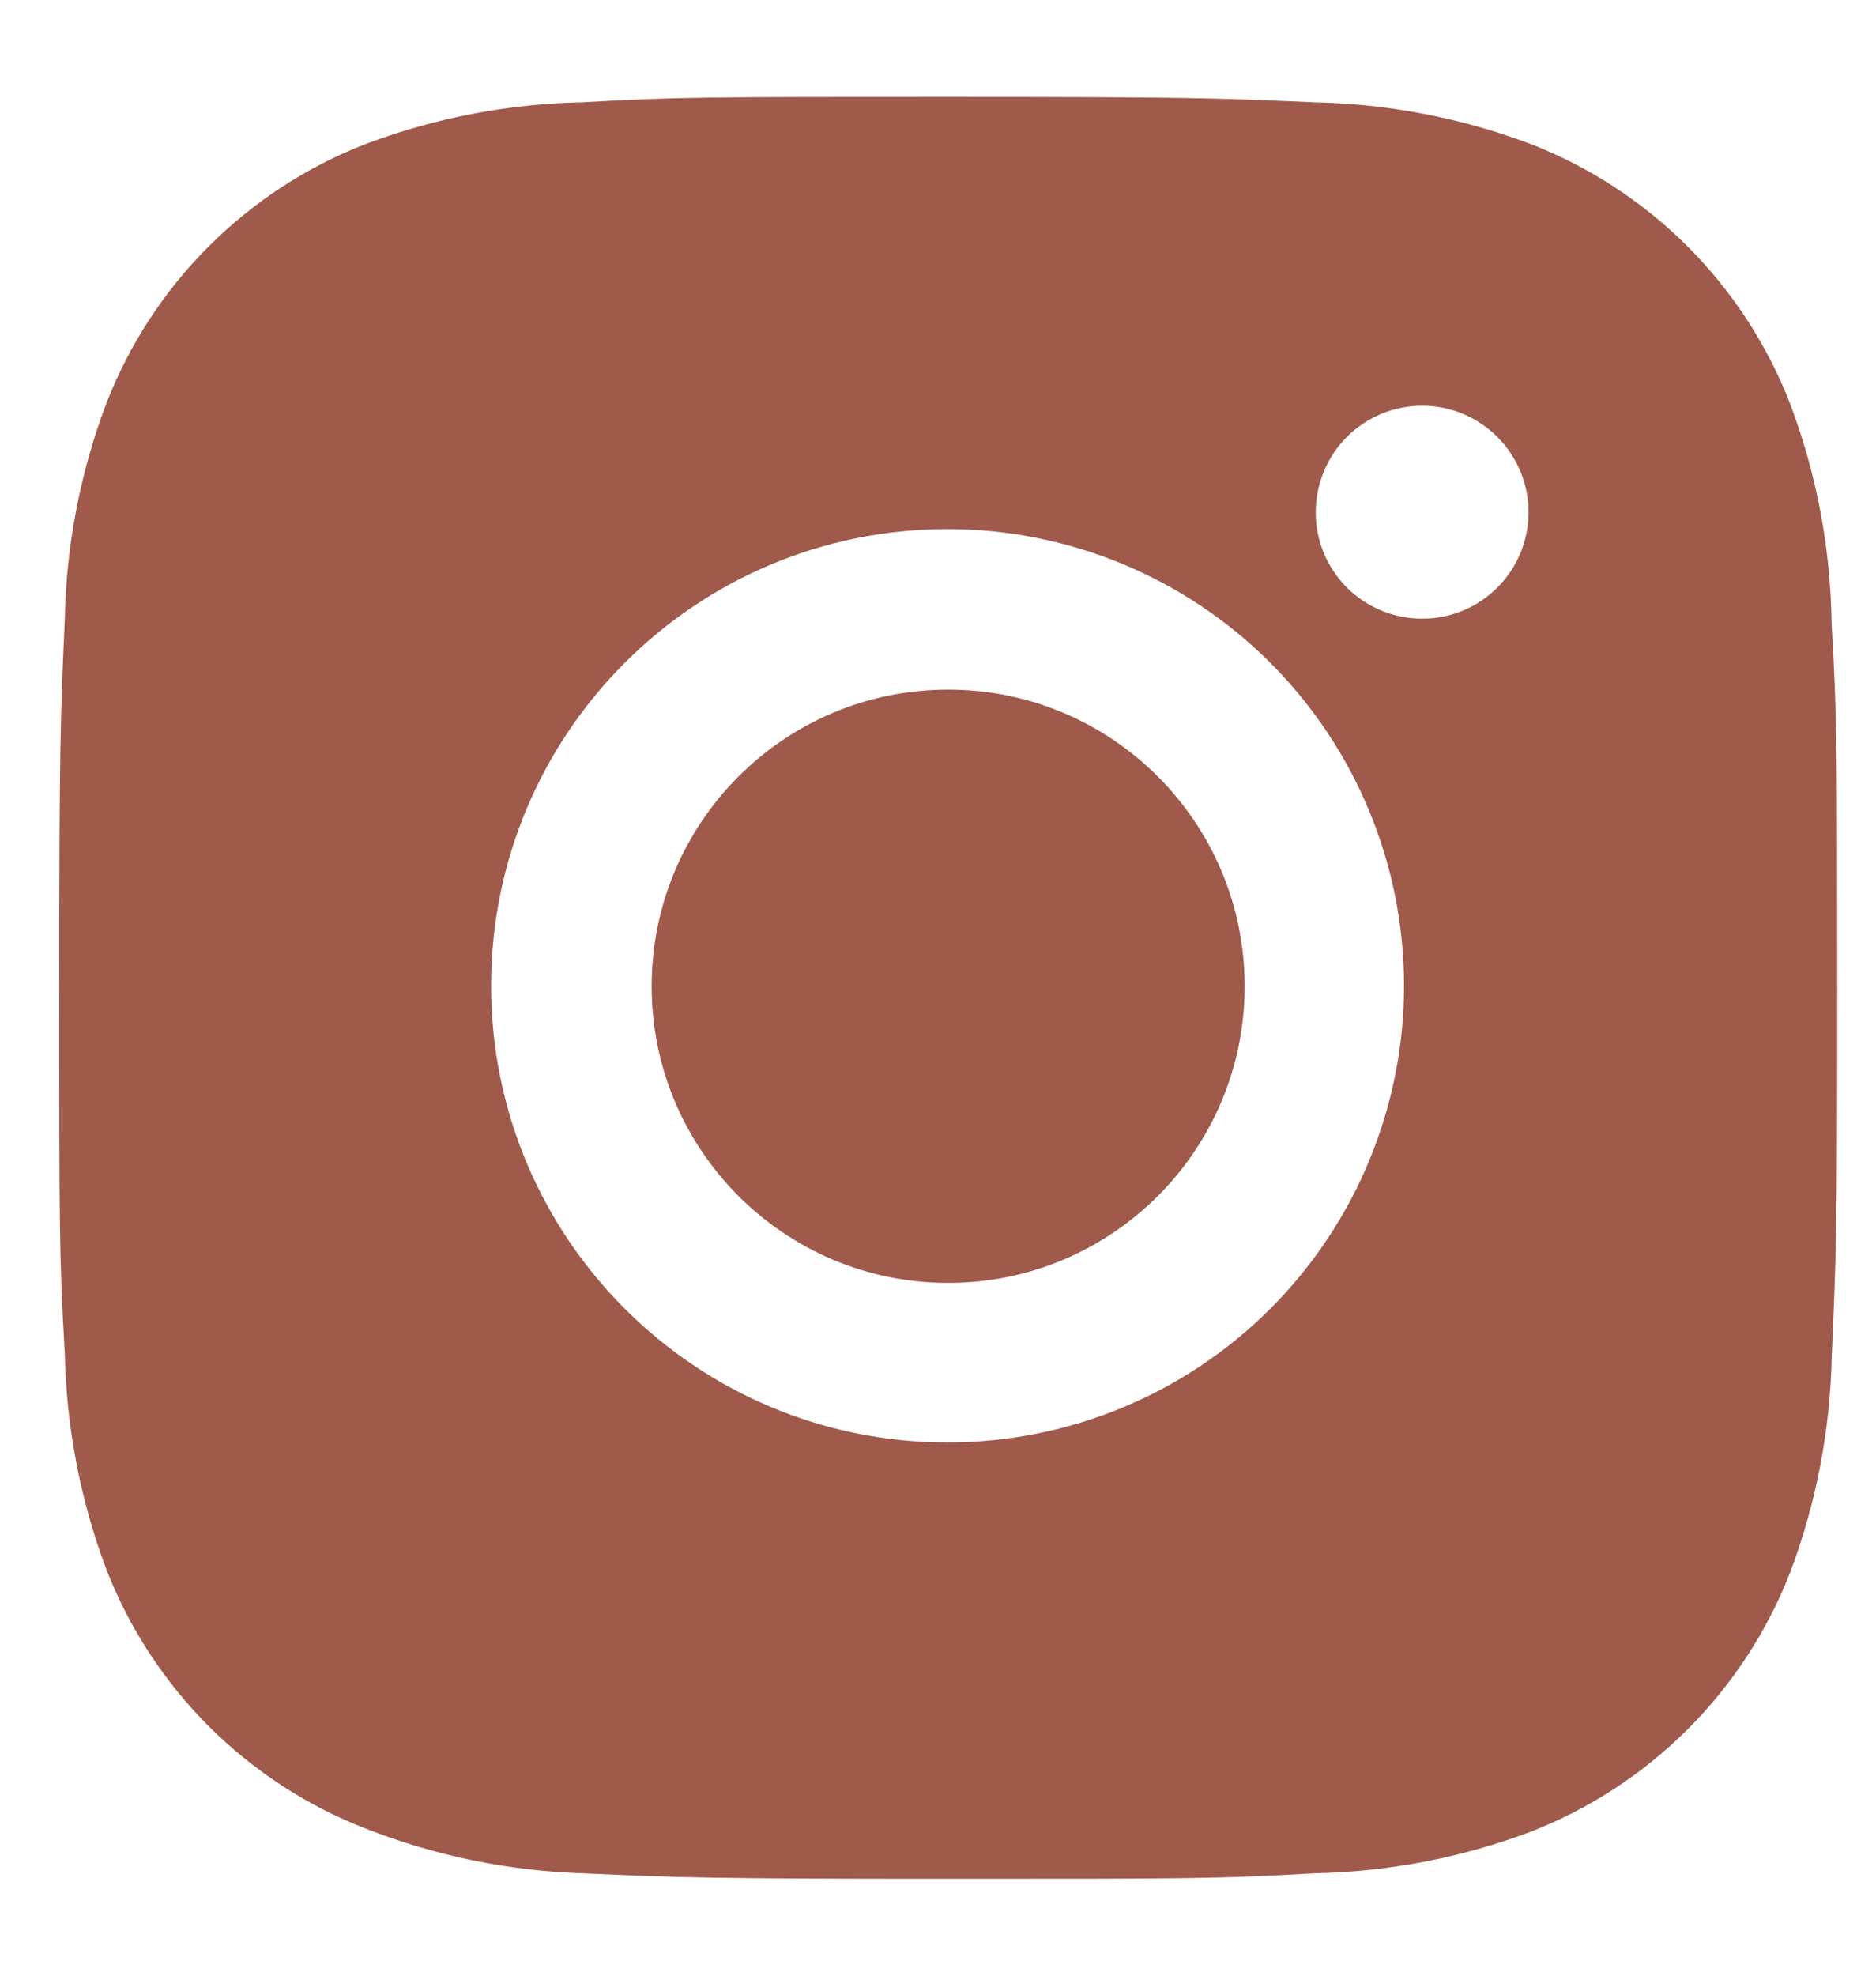 <svg width="19" height="20" viewBox="0 0 19 20" fill="none" xmlns="http://www.w3.org/2000/svg">
<path d="M18.55 6.305C18.54 5.548 18.398 4.798 18.131 4.089C17.899 3.491 17.545 2.948 17.092 2.495C16.638 2.041 16.096 1.688 15.498 1.456C14.798 1.193 14.059 1.051 13.312 1.036C12.35 0.993 12.045 0.981 9.603 0.981C7.161 0.981 6.848 0.981 5.893 1.036C5.146 1.051 4.407 1.193 3.708 1.456C3.11 1.687 2.567 2.041 2.113 2.495C1.66 2.948 1.306 3.491 1.075 4.089C0.811 4.788 0.67 5.527 0.656 6.274C0.613 7.237 0.6 7.542 0.6 9.984C0.6 12.426 0.6 12.738 0.656 13.694C0.671 14.442 0.812 15.18 1.075 15.881C1.306 16.479 1.661 17.021 2.114 17.475C2.568 17.928 3.111 18.282 3.709 18.513C4.406 18.786 5.145 18.938 5.894 18.963C6.857 19.006 7.162 19.019 9.604 19.019C12.046 19.019 12.359 19.019 13.314 18.963C14.061 18.948 14.8 18.807 15.5 18.544C16.097 18.312 16.64 17.958 17.093 17.505C17.547 17.052 17.901 16.509 18.133 15.911C18.396 15.211 18.537 14.473 18.552 13.724C18.595 12.762 18.608 12.457 18.608 10.014C18.606 7.572 18.606 7.262 18.55 6.305ZM9.597 14.602C7.043 14.602 4.974 12.533 4.974 9.979C4.974 7.425 7.043 5.356 9.597 5.356C10.823 5.356 11.999 5.843 12.866 6.71C13.732 7.577 14.22 8.753 14.22 9.979C14.22 11.205 13.732 12.381 12.866 13.248C11.999 14.115 10.823 14.602 9.597 14.602ZM14.404 6.263C14.262 6.263 14.122 6.235 13.991 6.181C13.86 6.127 13.741 6.048 13.641 5.948C13.541 5.847 13.461 5.728 13.407 5.598C13.353 5.467 13.325 5.327 13.326 5.185C13.326 5.043 13.354 4.903 13.408 4.773C13.462 4.642 13.541 4.523 13.641 4.423C13.741 4.323 13.86 4.244 13.991 4.189C14.121 4.135 14.262 4.107 14.403 4.107C14.545 4.107 14.685 4.135 14.816 4.189C14.946 4.244 15.065 4.323 15.165 4.423C15.265 4.523 15.344 4.642 15.399 4.773C15.453 4.903 15.481 5.043 15.481 5.185C15.481 5.781 14.999 6.263 14.404 6.263Z" fill="#A05A4B"/>
<path d="M9.603 12.987C11.261 12.987 12.606 11.643 12.606 9.984C12.606 8.325 11.261 6.981 9.603 6.981C7.944 6.981 6.6 8.325 6.6 9.984C6.6 11.643 7.944 12.987 9.603 12.987Z" fill="#A05A4B"/>
</svg>
